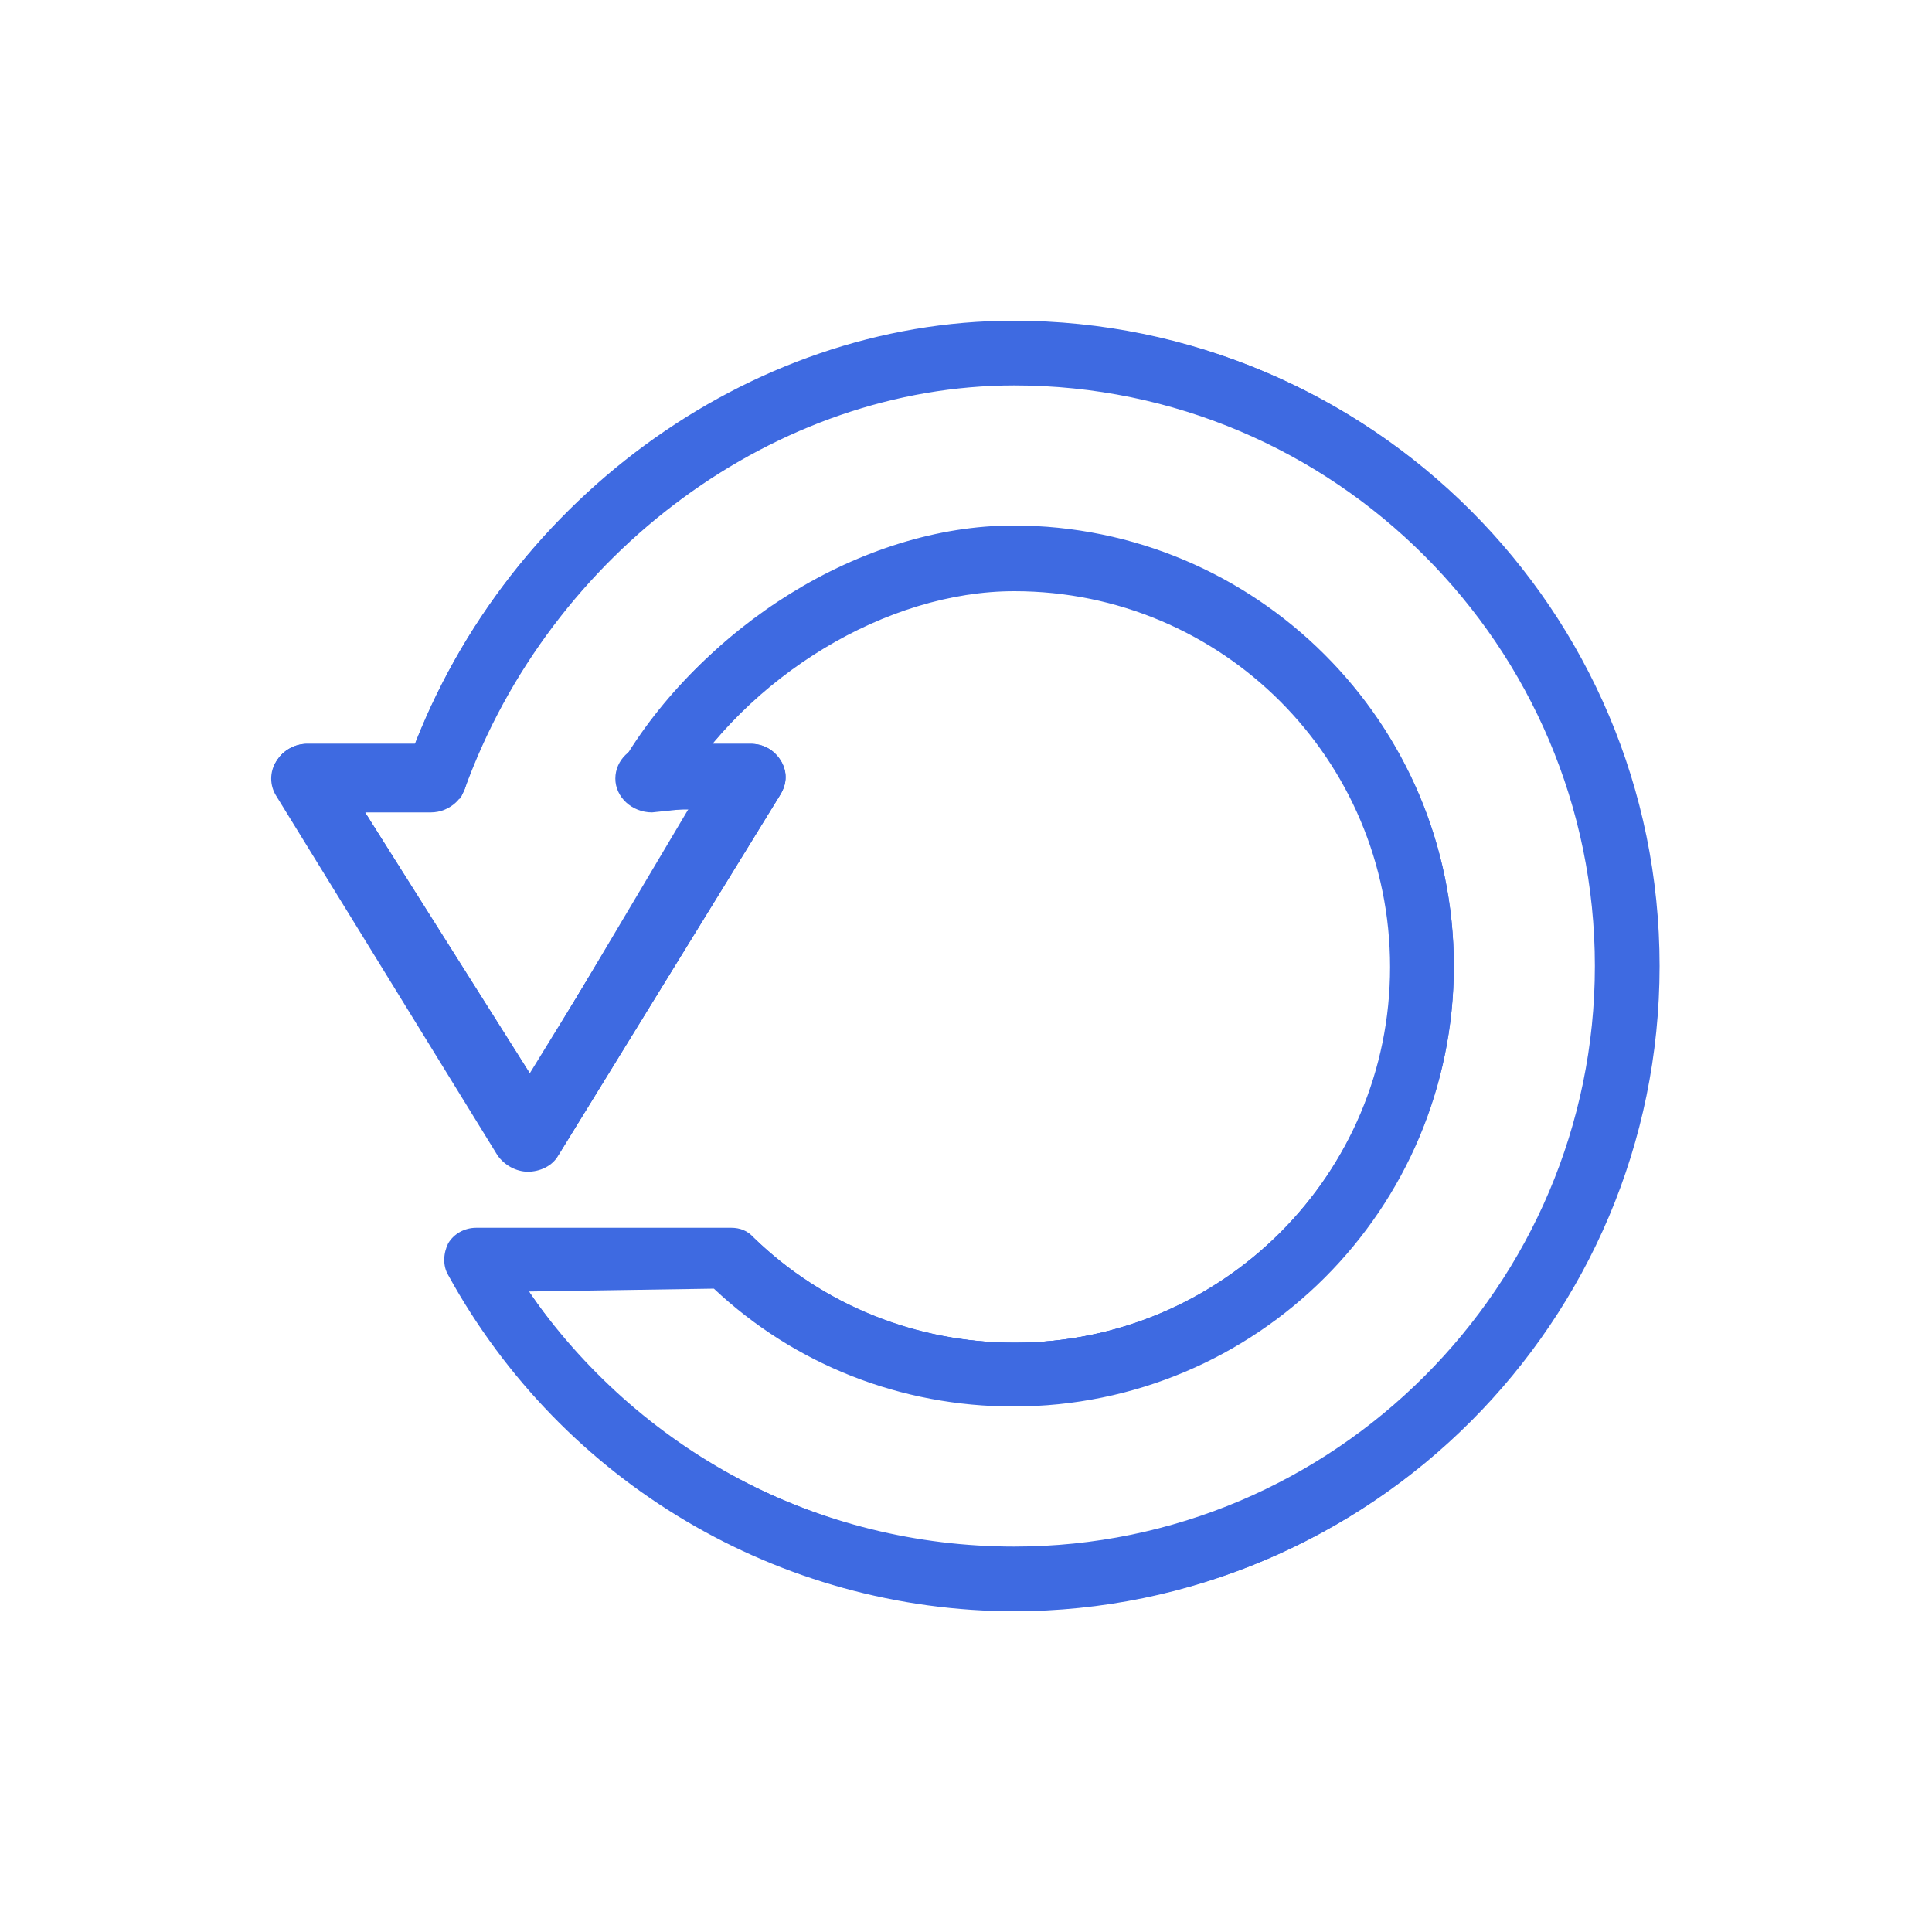<svg viewBox="0 0 20 20" xmlns="http://www.w3.org/2000/svg" data-name="Layer 1" id="Layer_1">
  <defs>
    <style>
      .cls-1 {
        fill: #3e6ae1;
      }
    </style>
  </defs>
  <g>
    <path d="M5.47,12.13c-.13,0-.25-.07-.32-.17l-2.29-3.72c-.07-.11-.07-.25,0-.36.07-.11.19-.17.32-.17h1.28c.2,0,.37.16.37.35s-.17.35-.37.35h-.7l1.73,2.72,1.64-2.76s-.38.04-.38.04c-.21,0-.38-.16-.38-.35s.16-.35.37-.35h1.01c.13,0,.25.07.32.17.07.11.07.25,0,.36l-2.29,3.72c-.06.11-.19.17-.32.17Z" class="cls-1"></path>
    <path d="M5.47,12.03c-.1,0-.18-.05-.23-.13l-2.29-3.72c-.05-.08-.05-.18,0-.26.05-.08.14-.13.23-.13h1.28c.15,0,.27.11.27.25s-.12.25-.27.25h-.88l1.92,3.01,1.83-3.07-.58.06c-.15,0-.27-.11-.27-.25s.12-.25.27-.25h1.01c.09,0,.18.05.23.13.05.08.05.18,0,.26l-2.29,3.72c-.05.08-.14.13-.23.13Z" class="cls-1"></path>
    <path d="M5.47,12.11c-.13,0-.24-.06-.31-.17l-2.29-3.72c-.07-.11-.07-.24,0-.35.06-.1.18-.17.31-.17h1.28c.2,0,.36.15.36.34s-.16.34-.36.34h-.7l1.73,2.74,1.67-2.77-.4.03c-.2,0-.36-.15-.36-.34s.16-.34.36-.34h1.01c.13,0,.24.06.31.17.07.11.07.24,0,.35l-2.29,3.72c-.06.1-.18.17-.31.17Z" class="cls-1"></path>
    <path d="M5.47,12.01c-.09,0-.18-.05-.22-.12l-2.29-3.72c-.05-.07-.05-.17,0-.24.05-.07.13-.12.22-.12h1.28c.14,0,.26.11.26.24s-.11.24-.26.24h-.88l1.91,3.03,1.85-3.07-.59.04c-.14,0-.26-.11-.26-.24s.11-.24.26-.24h1.01c.09,0,.18.05.22.12.05.08.05.17,0,.24l-2.29,3.72c-.05.07-.13.12-.22.12Z" class="cls-1"></path>
    <path d="M5.47,12.11c-.13,0-.24-.06-.31-.17l-2.29-3.72c-.07-.11-.07-.24,0-.35.06-.1.18-.17.31-.17h1.28c.2,0,.36.15.36.34s-.16.34-.36.34h-.7l1.73,2.74,1.67-2.77-.4.03c-.2,0-.36-.15-.36-.34s.16-.34.36-.34h1.01c.13,0,.24.06.31.17.07.11.07.24,0,.35l-2.29,3.72c-.06.1-.18.17-.31.17Z" class="cls-1"></path>
    <path d="M5.47,12.01c-.09,0-.18-.05-.22-.12l-2.29-3.72c-.05-.08-.05-.17,0-.24.05-.07.13-.12.22-.12h1.28c.14,0,.26.11.26.24s-.11.24-.26.24h-.88l1.91,3.03,1.85-3.07-.59.04c-.14,0-.26-.11-.26-.24s.11-.24.26-.24h1.01c.09,0,.18.05.22.12.05.08.05.17,0,.24l-2.29,3.72c-.04.07-.13.12-.22.12Z" class="cls-1"></path>
    <path d="M5.47,12.1c-.12,0-.24-.06-.3-.16l-2.29-3.72c-.06-.1-.06-.23,0-.34.06-.1.17-.16.3-.16h1.28c.19,0,.34.15.34.33s-.15.33-.34.33h-.7l1.72,2.76,1.69-2.77-.41.02c-.19,0-.35-.15-.35-.33s.15-.33.34-.33h1.01c.12,0,.24.06.3.16.06.1.06.23,0,.34l-2.29,3.72c-.06.1-.17.16-.3.16Z" class="cls-1"></path>
    <path d="M5.47,12c-.09,0-.17-.04-.21-.11l-2.29-3.72c-.04-.07-.04-.16,0-.23.04-.07.12-.11.21-.11h1.28c.13,0,.24.1.24.23s-.11.23-.24.23h-.88l1.9,3.05,1.87-3.07-.6.02c-.13,0-.24-.1-.24-.23s.11-.23.24-.23h1.01c.09,0,.17.04.21.11.04.07.04.16,0,.23l-2.29,3.72c-.04.07-.12.11-.21.11Z" class="cls-1"></path>
    <path d="M5.47,12.1c-.12,0-.23-.06-.29-.16l-2.29-3.72c-.06-.1-.06-.23,0-.33.06-.1.17-.16.29-.16h1.28c.19,0,.34.15.34.33s-.15.33-.34.33h-.7l1.72,2.76,1.69-2.77h-.42c-.19.01-.34-.13-.34-.31s.15-.33.34-.33h1.01c.12,0,.23.06.29.16.06.1.06.23,0,.33l-2.29,3.72c-.06.1-.17.16-.29.16Z" class="cls-1"></path>
    <path d="M5.47,12c-.09,0-.17-.04-.21-.11l-2.29-3.72c-.04-.07-.04-.16,0-.23.04-.07.12-.11.21-.11h1.28c.13,0,.24.1.24.23s-.11.23-.24.23h-.88l1.9,3.05,1.87-3.07-.6.02c-.13,0-.24-.1-.24-.23s.11-.23.24-.23h1.01c.09,0,.17.04.21.11.04.07.04.16,0,.23l-2.29,3.72c-.04.07-.12.11-.21.11Z" class="cls-1"></path>
    <path d="M5.47,12.09c-.12,0-.23-.06-.28-.16l-2.29-3.72c-.06-.1-.06-.22,0-.32.06-.1.17-.16.28-.16h1.28c.18,0,.33.14.33.32s-.15.32-.33.32h-.71l1.71,2.78,1.71-2.78h-.43c-.18,0-.33-.14-.33-.32s.15-.32.33-.32h1.01c.12,0,.23.06.28.16.06.1.06.22,0,.32l-2.29,3.72c-.06.1-.17.16-.28.16Z" class="cls-1"></path>
    <path d="M5.47,11.99h0c-.08,0-.16-.04-.2-.11l-2.29-3.72c-.04-.07-.04-.15,0-.22.04-.07.12-.11.2-.11h1.28c.13,0,.23.1.23.22s-.1.22-.23.22h-.88l1.89,3.07,1.89-3.07h-.61c-.13,0-.23-.1-.23-.22s.1-.22.23-.22h1.01c.08,0,.16.04.2.11.04.07.04.15,0,.22l-2.29,3.72c-.04.07-.12.11-.2.11Z" class="cls-1"></path>
  </g>
  <path d="M10.51,16.68c-2.44,0-4.69-1.33-5.87-3.48-.06-.1-.05-.23,0-.33.06-.1.17-.16.29-.16h2.64c.09,0,.17.03.23.1.72.7,1.68,1.09,2.7,1.09,2.15,0,3.89-1.74,3.89-3.89s-1.74-3.89-3.89-3.89c-1.32,0-2.76.87-3.51,2.12l-.05.08-.56-.26.04-.1c.83-1.48,2.51-2.52,4.07-2.52,2.51,0,4.56,2.04,4.56,4.56s-2.04,4.56-4.56,4.56c-1.16,0-2.26-.43-3.1-1.22l-1.94.03c1.16,1.66,3.03,2.64,5.05,2.64,3.31,0,6.01-2.7,6.01-6.01s-2.7-6.01-6.01-6.01c-2.46,0-4.8,1.72-5.69,4.18l-.06.1-.57-.25.03-.09c.95-2.71,3.53-4.61,6.28-4.61,3.68,0,6.68,3,6.68,6.68s-3,6.68-6.68,6.68Z" class="cls-1"></path>
  <path d="M10.51,16.58c-2.41,0-4.62-1.31-5.78-3.43-.04-.07-.04-.16,0-.23.04-.07.12-.11.2-.11h2.64c.06,0,.12.02.16.07.74.72,1.73,1.12,2.77,1.12,2.2,0,3.99-1.79,3.99-3.99s-1.79-3.99-3.99-3.99c-1.36,0-2.83.89-3.59,2.17l-.39-.18c.82-1.46,2.46-2.46,3.98-2.46,2.46,0,4.46,2,4.46,4.46s-2,4.46-4.46,4.46c-1.14,0-2.21-.42-3.04-1.2h-2.2c1.17,1.78,3.12,2.85,5.24,2.85,3.37,0,6.11-2.74,6.11-6.11s-2.74-6.11-6.11-6.11c-2.5,0-4.88,1.74-5.78,4.24l-.41-.17c.94-2.68,3.48-4.54,6.19-4.54,3.63,0,6.58,2.95,6.58,6.58s-2.95,6.58-6.58,6.58Z" class="cls-1"></path>
  <path d="M10.51,16.67c-2.44,0-4.69-1.33-5.86-3.47-.05-.1-.05-.22,0-.32.06-.1.16-.16.28-.16h2.64c.08,0,.16.03.22.09.73.71,1.69,1.09,2.71,1.09,2.15,0,3.9-1.75,3.9-3.9s-1.75-3.9-3.9-3.9c-1.33,0-2.77.88-3.51,2.13l-.05.08-.56-.27.05-.09c.84-1.47,2.51-2.49,4.07-2.49,2.51,0,4.54,2.04,4.54,4.54s-2.04,4.54-4.54,4.54c-1.16,0-2.26-.43-3.1-1.22l-1.95.03c1.15,1.67,3.02,2.67,5.05,2.67,3.32,0,6.02-2.7,6.02-6.02s-2.7-6.02-6.02-6.02c-2.46,0-4.81,1.72-5.7,4.18l-.04.1-.57-.26.03-.09c.95-2.7,3.54-4.58,6.28-4.58,3.68,0,6.67,2.99,6.67,6.67s-2.99,6.67-6.67,6.67Z" class="cls-1"></path>
  <path d="M10.51,16.57c-2.41,0-4.62-1.31-5.77-3.42-.04-.07-.04-.15,0-.22.04-.07.11-.11.19-.11h2.64c.06,0,.11.02.15.06.75.72,1.73,1.12,2.78,1.12,2.21,0,4-1.79,4-4s-1.79-4-4-4c-1.36,0-2.84.9-3.6,2.18l-.38-.18c.83-1.45,2.47-2.44,3.98-2.44,2.45,0,4.44,1.99,4.44,4.44s-1.99,4.44-4.44,4.44c-1.13,0-2.21-.42-3.03-1.19h-2.21c1.15,1.79,3.1,2.87,5.24,2.87,3.38,0,6.12-2.75,6.12-6.12s-2.75-6.12-6.12-6.12c-2.51,0-4.89,1.75-5.79,4.25l-.39-.18c.95-2.67,3.49-4.52,6.19-4.52,3.62,0,6.57,2.95,6.57,6.57s-2.95,6.56-6.57,6.56Z" class="cls-1"></path>
  <path d="M10.51,16.67c-2.44,0-4.69-1.33-5.86-3.47-.05-.1-.05-.22,0-.32.06-.1.16-.16.28-.16h2.64c.09,0,.17.03.23.09.72.7,1.69,1.09,2.71,1.09,2.15,0,3.9-1.75,3.9-3.9s-1.75-3.9-3.9-3.9c-1.33,0-2.77.88-3.51,2.13l-.05.08-.56-.27.05-.09c.84-1.47,2.51-2.49,4.07-2.49,2.51,0,4.54,2.04,4.54,4.54s-2.04,4.54-4.54,4.54c-1.16,0-2.26-.43-3.1-1.22l-1.95.03c1.15,1.67,3.02,2.67,5.05,2.67,3.32,0,6.02-2.7,6.02-6.02s-2.7-6.02-6.02-6.02c-2.46,0-4.81,1.72-5.7,4.18l-.04.1-.57-.26.03-.09c.95-2.7,3.53-4.58,6.28-4.58,3.68,0,6.67,2.99,6.67,6.67s-2.99,6.67-6.67,6.67Z" class="cls-1"></path>
  <path d="M10.51,16.57c-2.41,0-4.62-1.31-5.77-3.42-.04-.07-.04-.15,0-.22.04-.07.11-.11.19-.11h2.64c.06,0,.11.02.15.06.74.72,1.73,1.12,2.78,1.12,2.21,0,4-1.79,4-4s-1.79-4-4-4c-1.36,0-2.84.9-3.6,2.18l-.38-.18c.82-1.44,2.46-2.44,3.98-2.44,2.45,0,4.44,1.99,4.44,4.44s-1.99,4.44-4.44,4.44c-1.13,0-2.21-.42-3.03-1.19h-2.21c1.15,1.79,3.11,2.87,5.24,2.87,3.38,0,6.12-2.75,6.12-6.12s-2.75-6.12-6.12-6.12c-2.5,0-4.89,1.75-5.79,4.25l-.39-.18c.94-2.66,3.49-4.52,6.18-4.52,3.62,0,6.57,2.95,6.57,6.57s-2.94,6.56-6.57,6.56Z" class="cls-1"></path>
  <path d="M10.51,16.65c-2.44,0-4.68-1.33-5.85-3.47-.05-.09-.05-.21,0-.31.06-.1.16-.15.27-.15h2.64c.08,0,.16.03.22.09.73.71,1.69,1.1,2.72,1.1,2.16,0,3.91-1.76,3.91-3.91s-1.76-3.91-3.91-3.91c-1.33,0-2.78.88-3.52,2.14l-.05.08-.54-.27.05-.09c.84-1.45,2.51-2.47,4.06-2.47,2.5,0,4.53,2.03,4.53,4.53s-2.03,4.53-4.53,4.53c-1.16,0-2.25-.43-3.09-1.22l-1.96.03c1.14,1.69,3.01,2.69,5.05,2.69,3.33,0,6.03-2.71,6.03-6.03s-2.71-6.03-6.03-6.03c-2.47,0-4.82,1.72-5.71,4.19l-.04.1-.55-.27.03-.08c.96-2.69,3.54-4.56,6.27-4.56,3.67,0,6.65,2.98,6.65,6.65s-2.99,6.65-6.65,6.65Z" class="cls-1"></path>
  <path d="M10.51,16.55c-2.4,0-4.61-1.31-5.76-3.42-.04-.06-.03-.14,0-.21.04-.06.11-.1.18-.1h2.64c.06,0,.11.02.15.06.75.73,1.74,1.13,2.79,1.13,2.21,0,4.01-1.8,4.01-4.01s-1.8-4.01-4.01-4.01c-1.36,0-2.85.9-3.61,2.19l-.36-.18c.83-1.43,2.47-2.42,3.97-2.42,2.44,0,4.43,1.99,4.43,4.43s-1.99,4.43-4.43,4.43c-1.13,0-2.2-.42-3.02-1.19h-2.21c1.14,1.8,3.09,2.89,5.24,2.89,3.38,0,6.13-2.75,6.13-6.13s-2.75-6.13-6.13-6.13c-2.51,0-4.9,1.75-5.81,4.26l-.37-.18c.95-2.65,3.49-4.49,6.18-4.49,3.61,0,6.55,2.94,6.55,6.55s-2.94,6.55-6.55,6.55Z" class="cls-1"></path>
  <path d="M6.42,7.93c.84-1.45,2.52-2.46,4.08-2.46,2.5,0,4.53,2.03,4.53,4.53s-2.03,4.53-4.53,4.53c-1.15,0-2.25-.43-3.09-1.22l-1.97.03c1.14,1.69,3.01,2.7,5.05,2.7,3.33,0,6.04-2.71,6.04-6.04s-2.71-6.04-6.04-6.04c-2.47,0-4.82,1.72-5.71,4.19l-.04.11-.55-.27.03-.08c.96-2.68,3.54-4.55,6.27-4.55,3.67,0,6.65,2.98,6.65,6.65s-2.98,6.65-6.65,6.65c-2.44,0-4.68-1.33-5.84-3.47-.05-.1-.05-.21,0-.3.05-.09.16-.15.26-.15h2.64c.08,0,.16.03.21.09.73.71,1.69,1.1,2.72,1.1,2.16,0,3.92-1.76,3.92-3.92s-1.76-3.92-3.92-3.92c-1.33,0-2.78.88-3.53,2.14l-.05.08" class="cls-1"></path>
  <path d="M10.51,16.55c-2.4,0-4.61-1.31-5.76-3.41-.03-.06-.03-.14,0-.2.04-.06.11-.1.18-.1h2.64c.05,0,.11.02.14.06.75.73,1.74,1.13,2.79,1.13,2.21,0,4.02-1.8,4.02-4.02s-1.8-4.02-4.02-4.02c-1.36,0-2.85.9-3.61,2.19l-.38-.19c.83-1.42,2.48-2.41,4-2.41,2.44,0,4.43,1.99,4.43,4.43s-1.99,4.43-4.43,4.43c-1.13,0-2.2-.42-3.02-1.19h-2.22c1.14,1.81,3.09,2.9,5.24,2.9,3.38,0,6.14-2.75,6.14-6.14s-2.75-6.14-6.14-6.14c-2.51,0-4.9,1.75-5.81,4.26l-.37-.18c.95-2.65,3.49-4.49,6.18-4.49,3.61,0,6.55,2.94,6.55,6.55s-2.94,6.55-6.55,6.55Z" class="cls-1"></path>
  <path d="M6.43,7.92c.85-1.43,2.53-2.44,4.08-2.44,2.49,0,4.52,2.03,4.52,4.52s-2.03,4.52-4.52,4.52c-1.15,0-2.25-.43-3.08-1.21l-1.98.02c1.12,1.71,3,2.72,5.05,2.72,3.34,0,6.05-2.71,6.05-6.05s-2.71-6.05-6.05-6.05c-2.47,0-4.83,1.73-5.73,4.2l-.04.11-.53-.29.03-.08c.97-2.67,3.54-4.53,6.27-4.53,3.66,0,6.64,2.98,6.64,6.64s-2.98,6.64-6.64,6.64c-2.43,0-4.67-1.33-5.83-3.46-.05-.09-.05-.2,0-.29.05-.09.15-.14.25-.14h2.64c.08,0,.15.03.21.08.73.71,1.7,1.1,2.73,1.1,2.17,0,3.93-1.76,3.93-3.93s-1.76-3.93-3.93-3.93c-1.33,0-2.79.88-3.54,2.14l-.05.08" class="cls-1"></path>
  <path d="M10.51,16.54c-2.4,0-4.6-1.31-5.75-3.41-.03-.06-.03-.13,0-.19.04-.06.1-.1.17-.1h2.64c.05,0,.1.02.14.06.75.73,1.74,1.13,2.8,1.13,2.22,0,4.03-1.81,4.03-4.03s-1.81-4.03-4.03-4.03c-1.37,0-2.86.9-3.62,2.19l-.37-.2c.83-1.4,2.49-2.39,3.99-2.39,2.44,0,4.42,1.98,4.42,4.42s-1.98,4.42-4.42,4.42c-1.13,0-2.2-.42-3.01-1.19h-2.22c1.12,1.81,3.09,2.92,5.24,2.92,3.39,0,6.15-2.76,6.15-6.15s-2.76-6.15-6.15-6.15c-2.52,0-4.92,1.79-5.82,4.27l-.35-.19c.95-2.63,3.49-4.47,6.17-4.47,3.61,0,6.54,2.93,6.54,6.54s-2.93,6.54-6.54,6.54Z" class="cls-1"></path>
</svg>